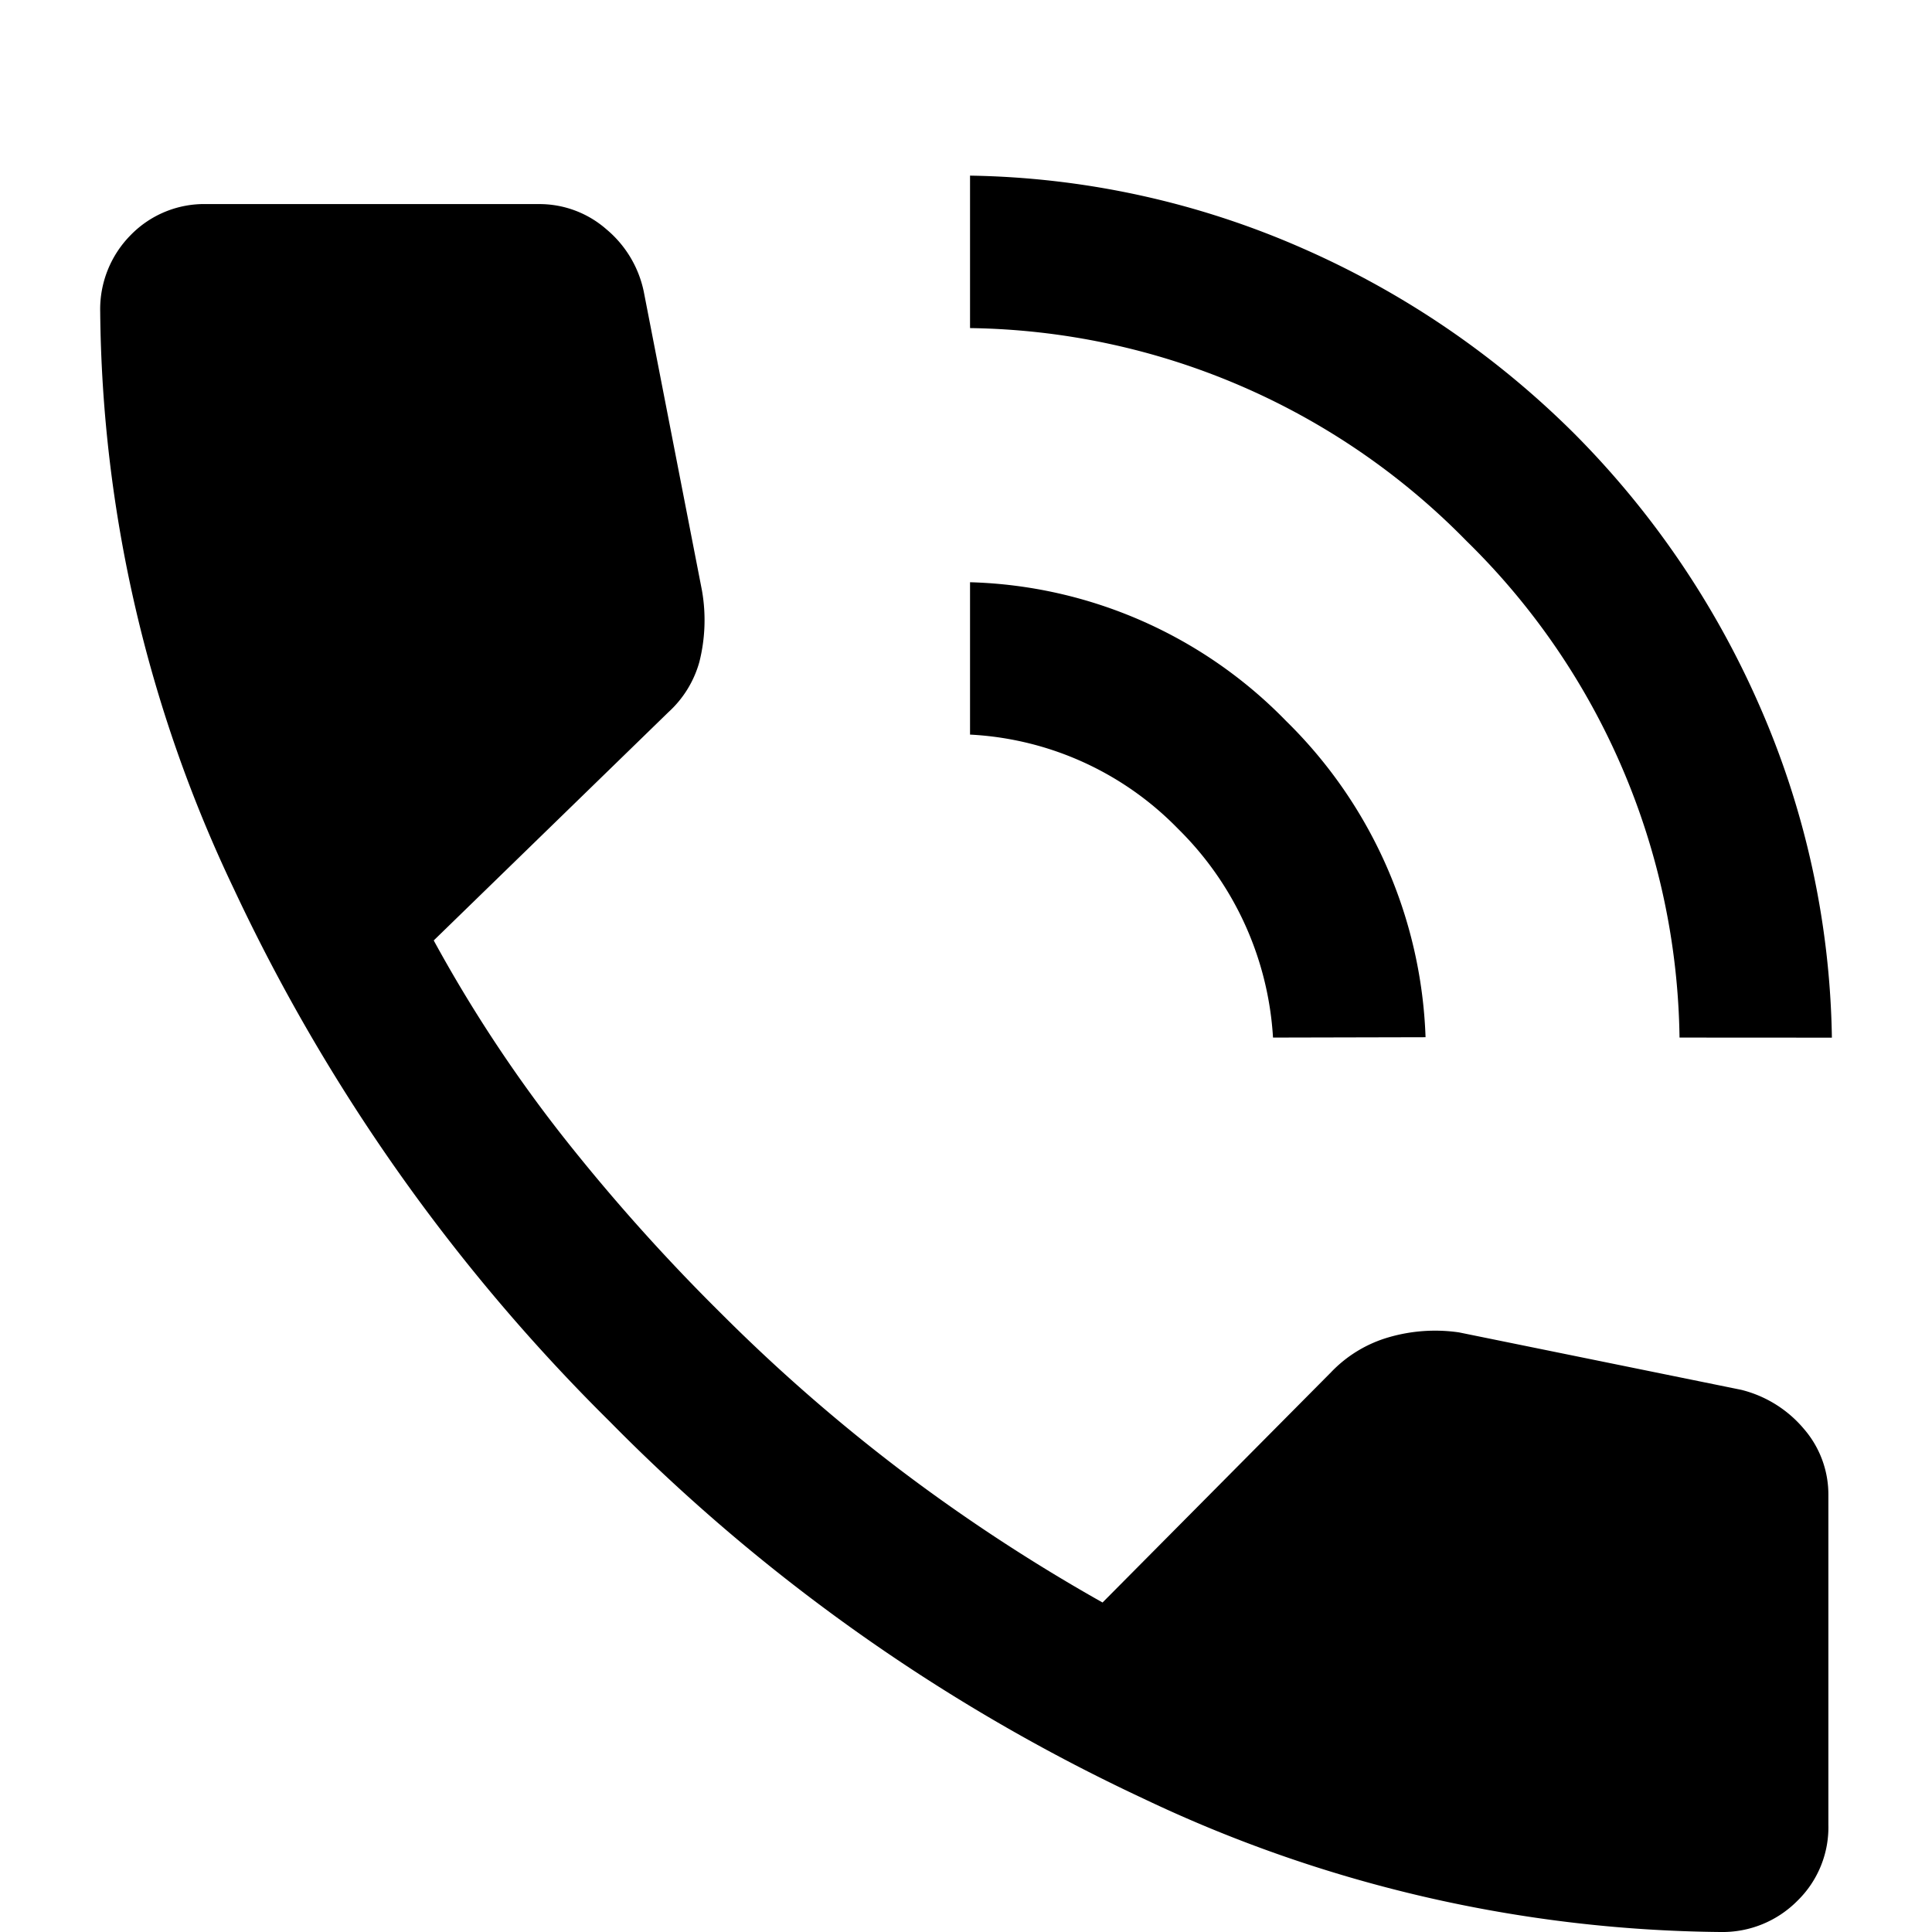 <svg xmlns="http://www.w3.org/2000/svg" xmlns:xlink="http://www.w3.org/1999/xlink" width="22" height="22" viewBox="0 0 22 22"><defs><clipPath id="b"><rect width="22" height="22"/></clipPath></defs><g id="a" clip-path="url(#b)"><path d="M157.984-821.415a8.059,8.059,0,0,0-2.425-5.654,8.059,8.059,0,0,0-5.654-2.425v-1.736a9.768,9.768,0,0,1,3.792.83,10.16,10.16,0,0,1,3.087,2.106,10.156,10.156,0,0,1,2.105,3.087,9.767,9.767,0,0,1,.83,3.793Zm-4.629,0a3.637,3.637,0,0,0-1.08-2.376,3.558,3.558,0,0,0-2.37-1.074V-826.6a5.222,5.222,0,0,1,3.6,1.581,5.3,5.3,0,0,1,1.587,3.6Zm5.094,10.185a15.6,15.6,0,0,1-6.574-1.521,21,21,0,0,1-6.073-4.292,21.127,21.127,0,0,1-4.281-6.067A15.564,15.564,0,0,1,140-829.679a1.2,1.2,0,0,1,.347-.874,1.168,1.168,0,0,1,.868-.353h3.775a1.156,1.156,0,0,1,.773.286,1.257,1.257,0,0,1,.426.707l.663,3.405a1.949,1.949,0,0,1-.029.815,1.212,1.212,0,0,1-.352.572l-2.673,2.6a16.053,16.053,0,0,0,1.474,2.236,22.023,22.023,0,0,0,1.8,2.013,19.95,19.95,0,0,0,2.025,1.77,20.374,20.374,0,0,0,2.317,1.52l2.6-2.62a1.473,1.473,0,0,1,.658-.4,1.891,1.891,0,0,1,.8-.056l3.214.654a1.359,1.359,0,0,1,.716.447,1.141,1.141,0,0,1,.277.752v3.752a1.168,1.168,0,0,1-.353.868A1.2,1.2,0,0,1,158.449-811.23Z" transform="translate(-138.859 833.23)"/></g></svg>